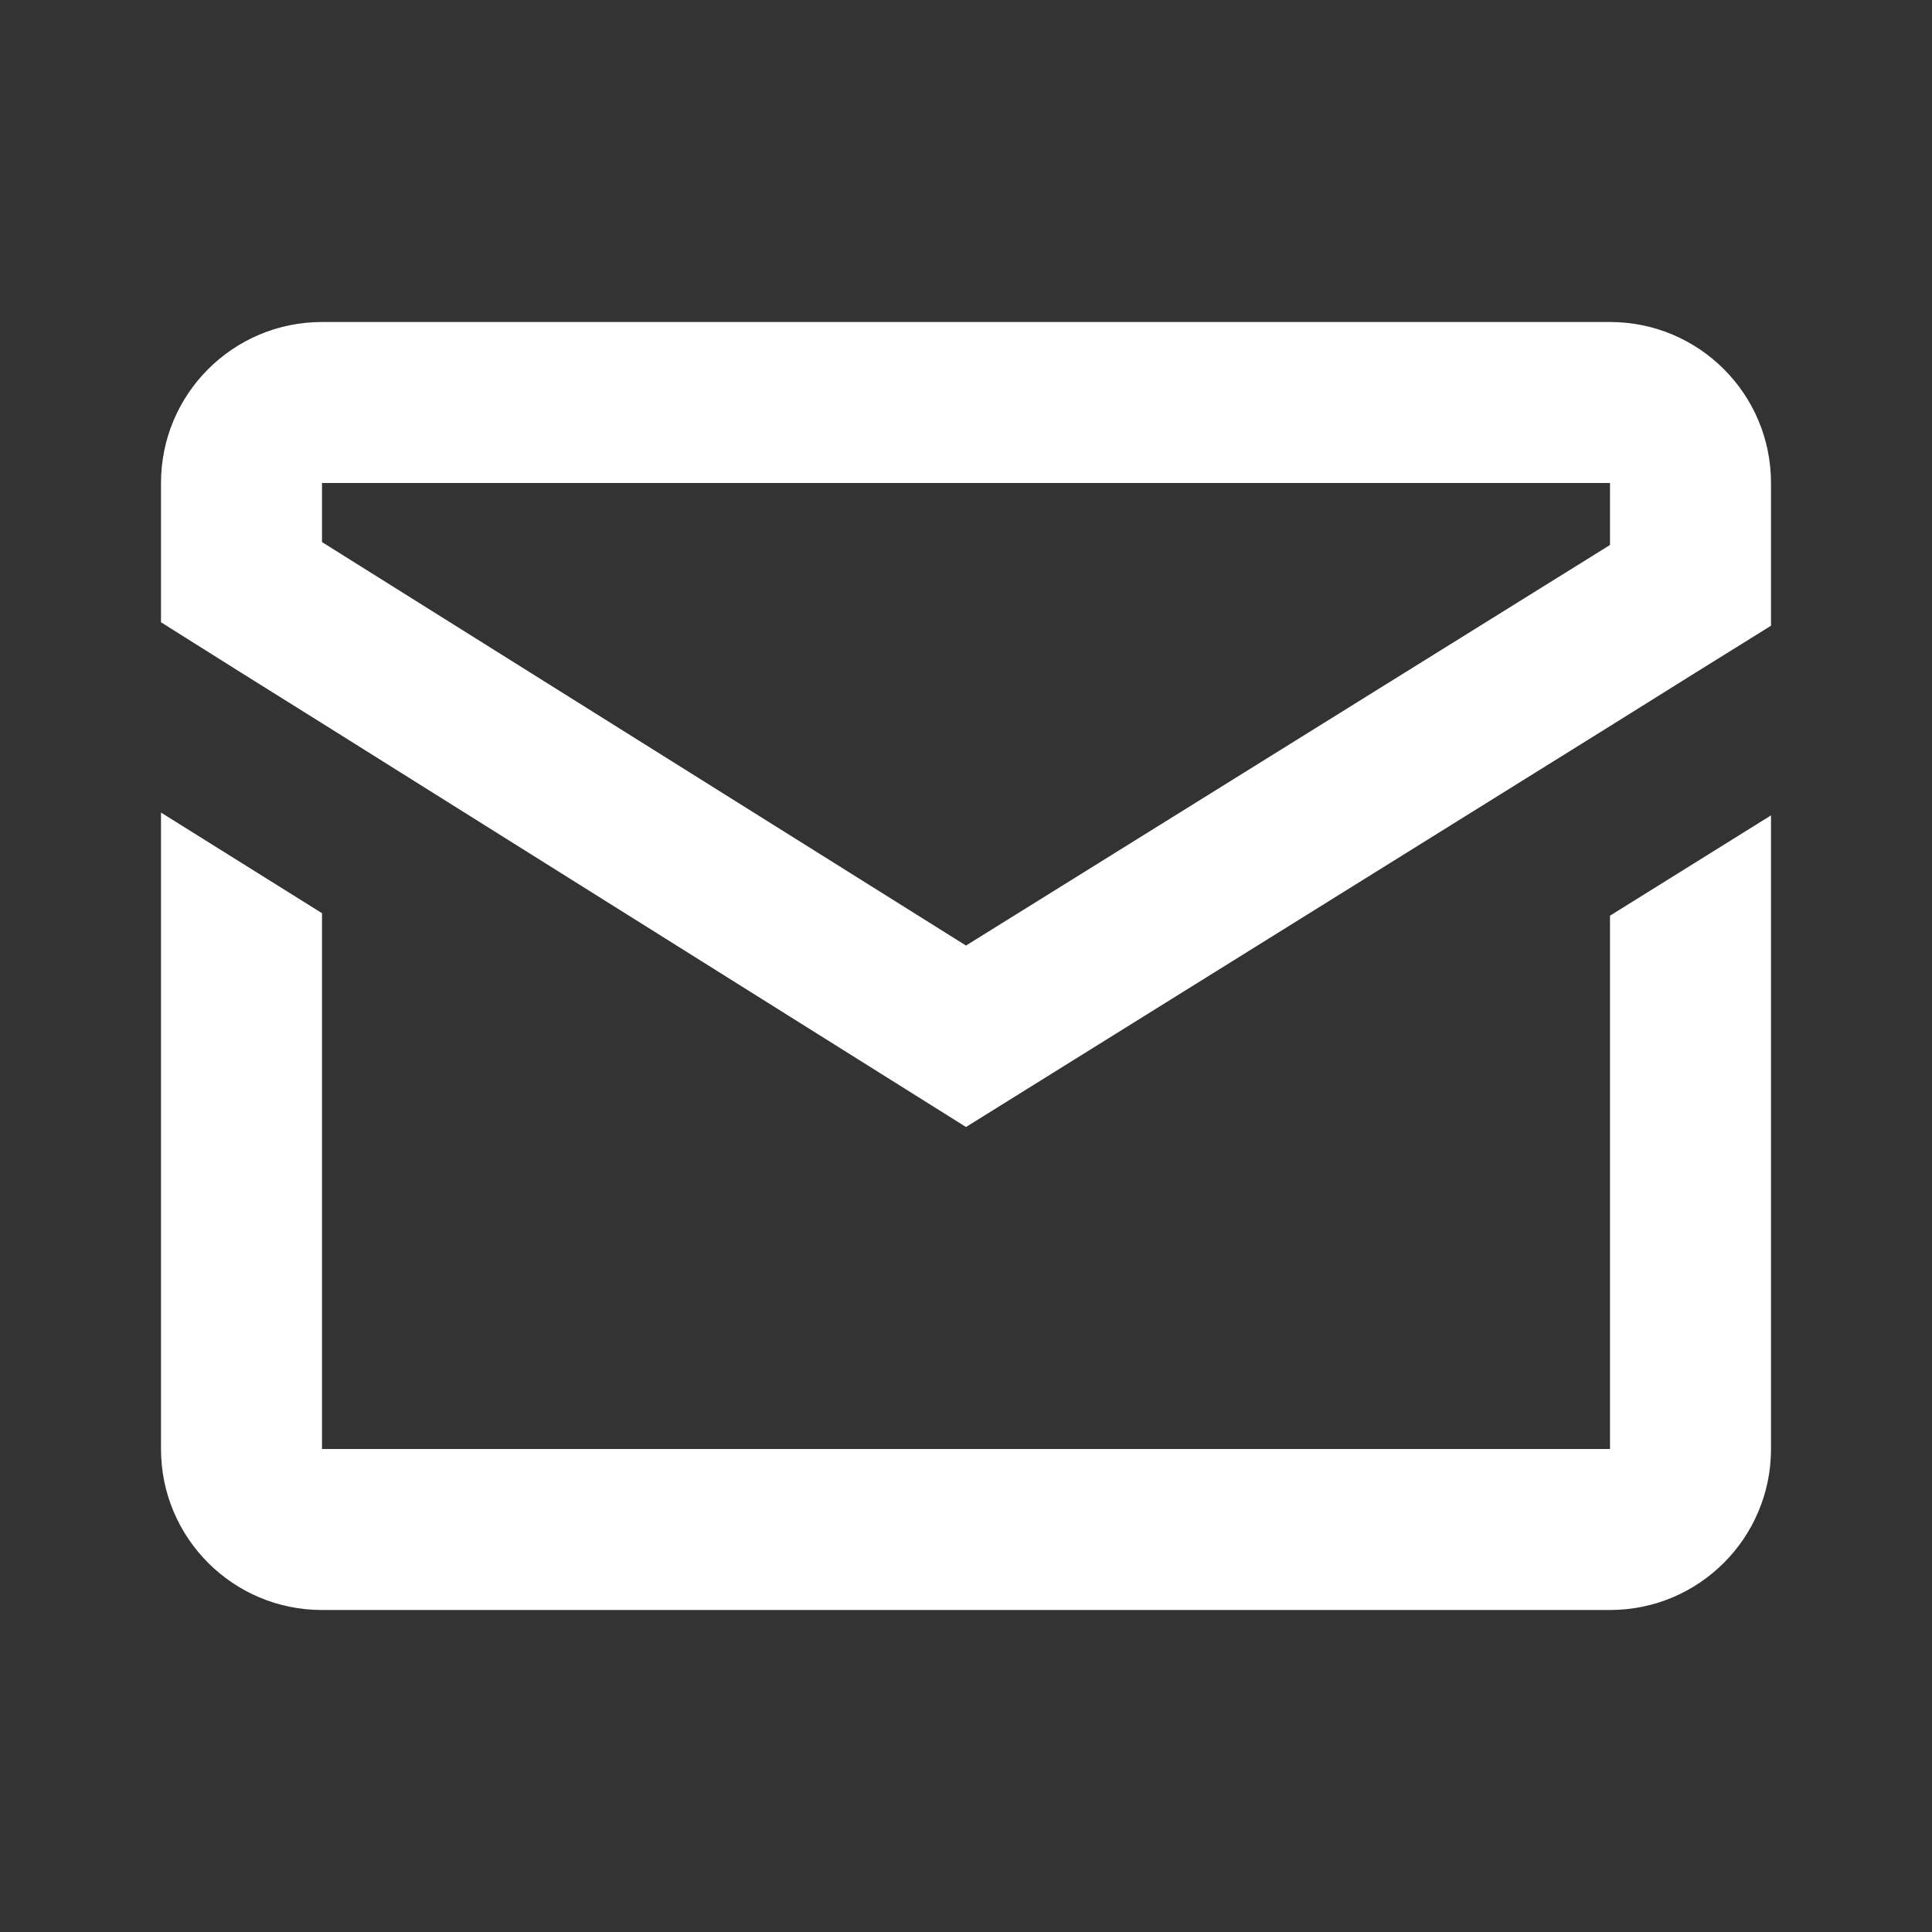 <?xml version="1.0" encoding="UTF-8"?>
<svg xmlns="http://www.w3.org/2000/svg" viewBox="0 0 24 24" width="24px" height="24px">
<rect x="0" y="0" width="24" height="24" fill="#333333" stroke="none"/>
<g id="surface25950734">
<path style=" stroke:none;fill-rule:nonzero;fill:rgb(100%,100%,100%);fill-opacity:1;" d="M 4 4 C 2.895 4 2 4.895 2 6 L 2 7.73 L 3 8.359 L 4 8.984 L 12 14 L 20 9.02 L 21 8.395 L 22 7.773 L 22 6 C 22 4.895 21.105 4 20 4 Z M 4 6 L 20 6 L 20 6.77 L 12 11.746 L 4 6.734 Z M 2 10.094 L 2 18 C 2 19.105 2.895 20 4 20 L 20 20 C 21.105 20 22 19.105 22 18 L 22 10.129 L 20 11.375 L 20 18 L 4 18 L 4 11.344 Z M 2 10.094 "/>
</g>
</svg>
